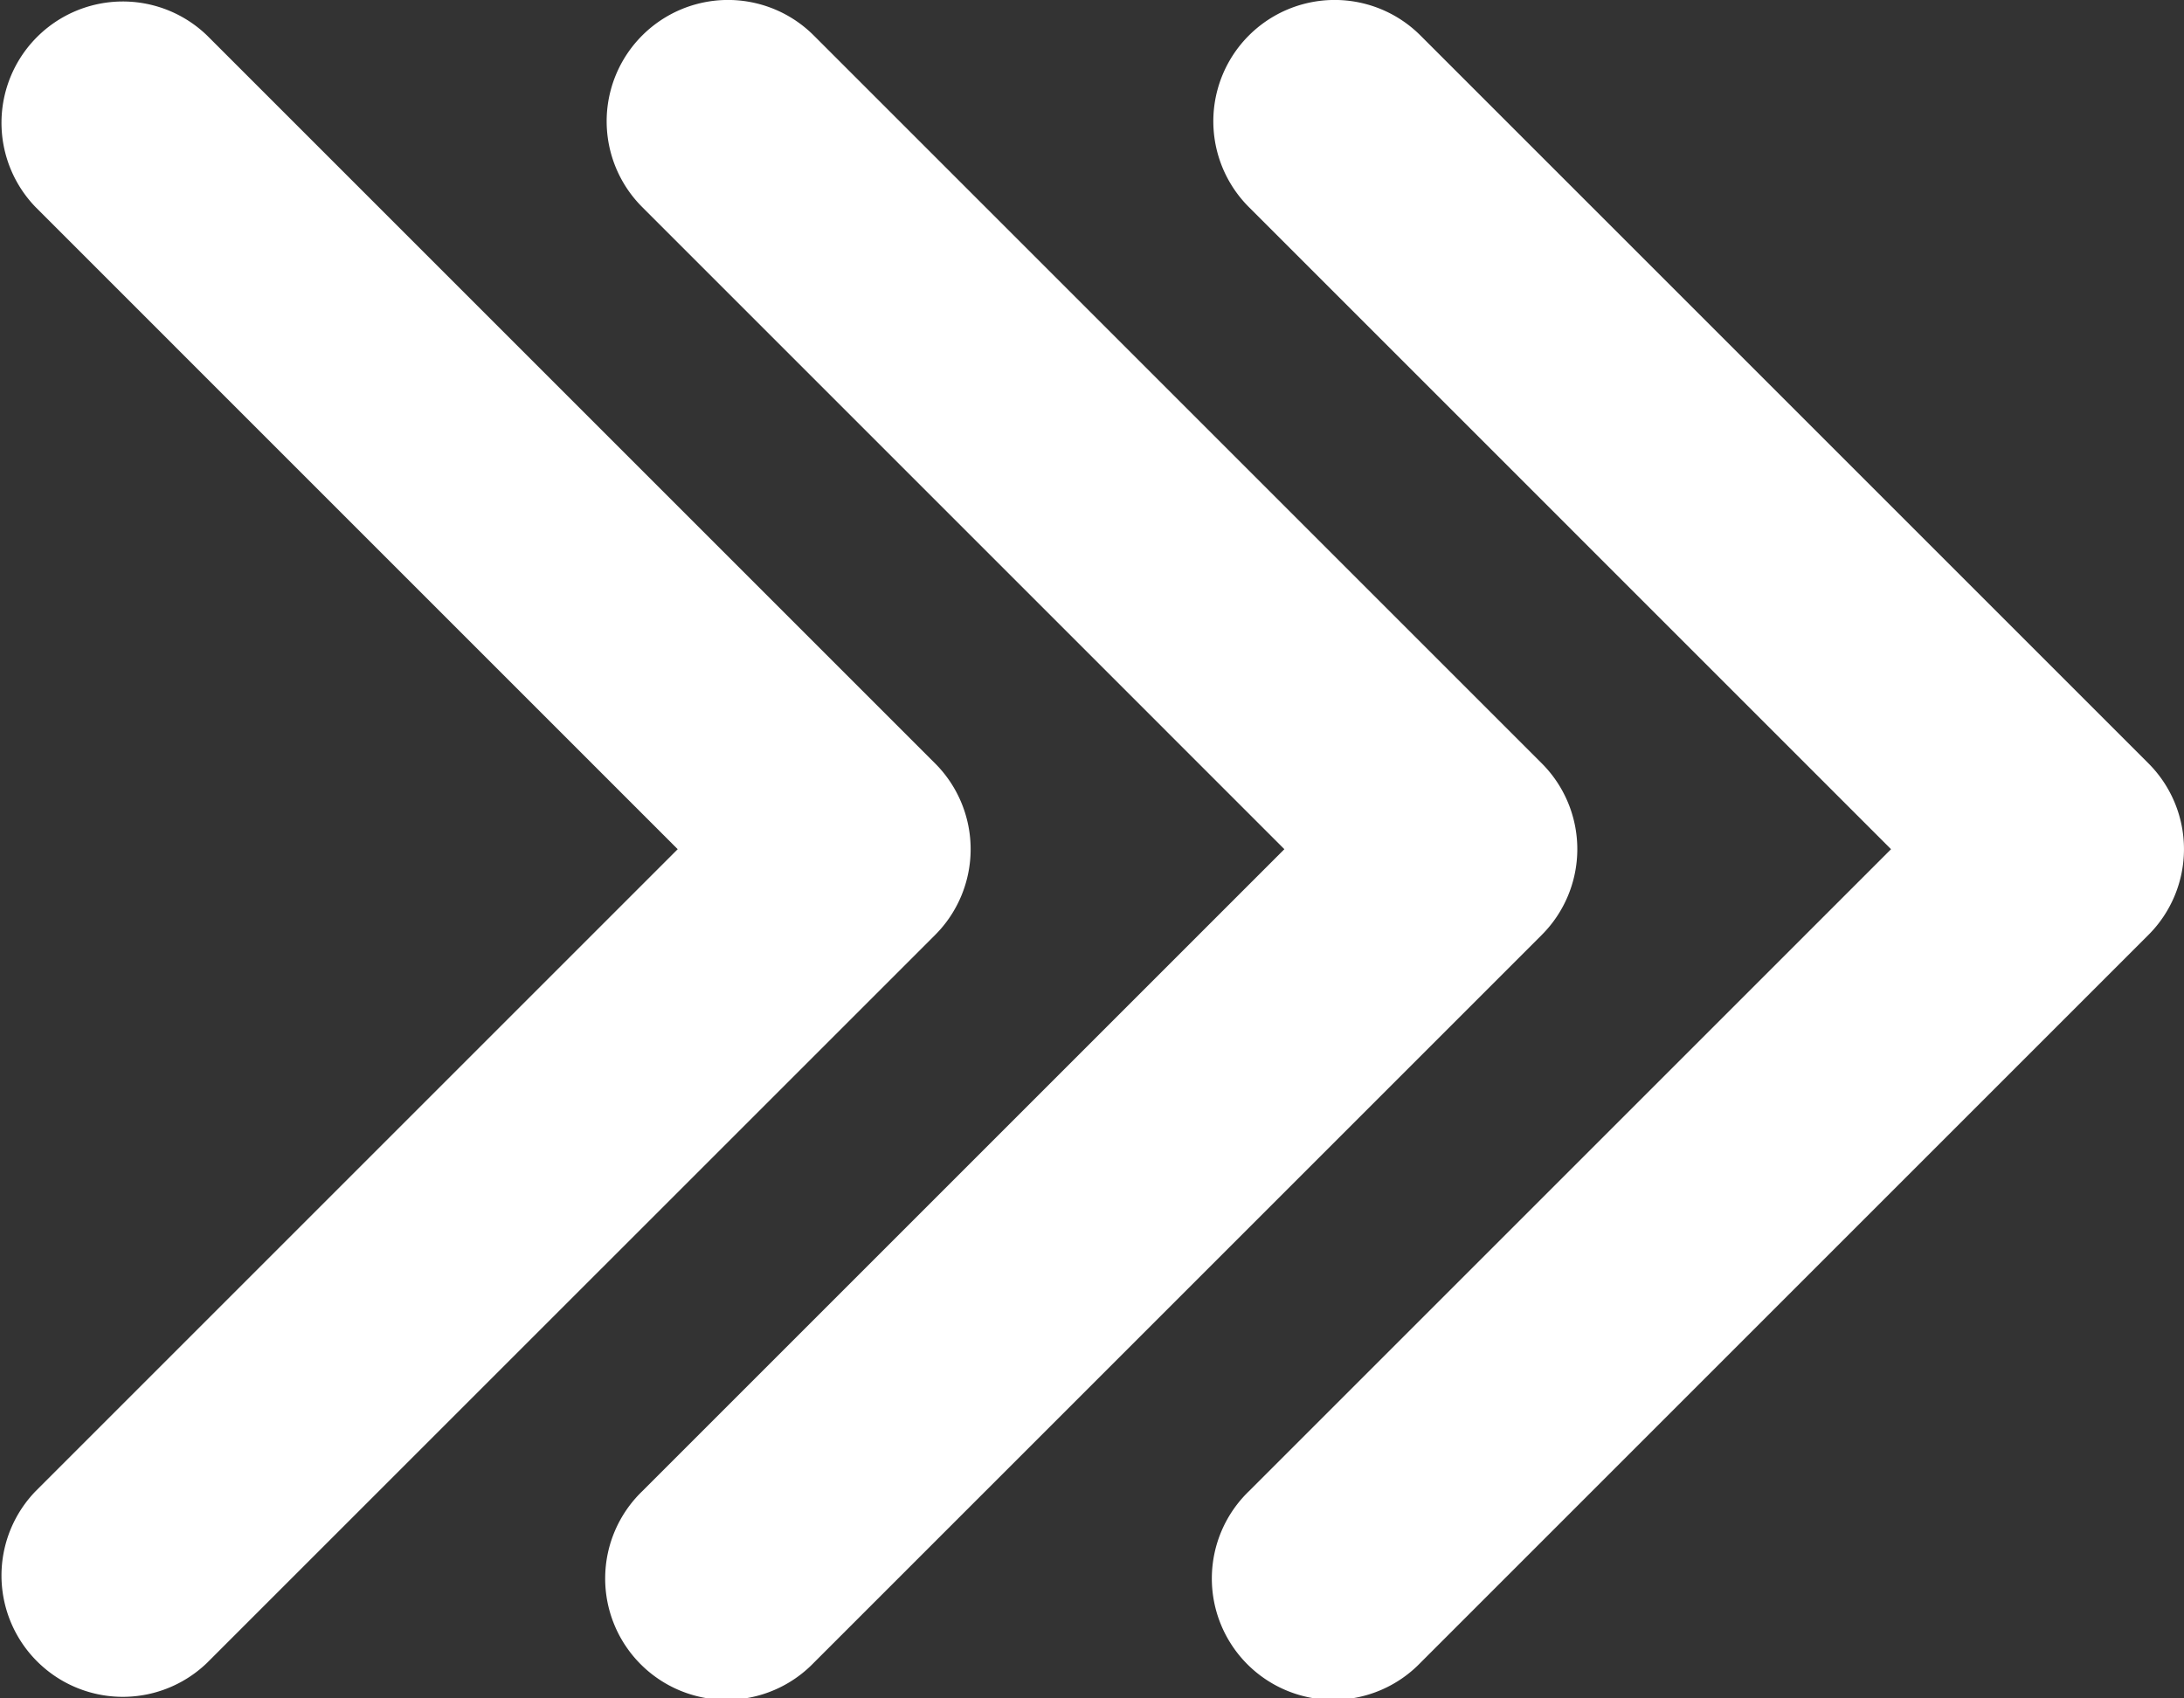 <svg xmlns="http://www.w3.org/2000/svg" xmlns:xlink="http://www.w3.org/1999/xlink" width="36" height="28" viewBox="0 0 36 28"><rect x="0" y="0" width="36" height="28" fill="#333333" stroke="none"/><defs><clipPath id="a"><rect width="36" height="28" transform="translate(0 0)" fill="#fff"></rect></clipPath></defs><g transform="translate(0 0)"><g transform="translate(0 0)" clip-path="url(#a)"><path d="M15.414,15.414a2,2,0,0,0,0-2.828l-12-12A2,2,0,0,0,.586,3.414L11.171,14,.586,24.585a2,2,0,0,0,2.828,2.828Z" transform="translate(0 0)" fill="#fff"></path><path d="M35.414,12.585l-12-12a2,2,0,0,0-2.828,2.829L31.171,14,20.586,24.585a2,2,0,1,0,2.828,2.828l12-12a2,2,0,0,0,0-2.828" transform="translate(-10 0)" fill="#fff"></path><path d="M43.414.585a2,2,0,0,0-2.828,2.829L51.171,14,40.586,24.585a2,2,0,1,0,2.828,2.828l12-12a2,2,0,0,0,0-2.828Z" transform="translate(-20 0)" fill="#fff"></path></g></g></svg>